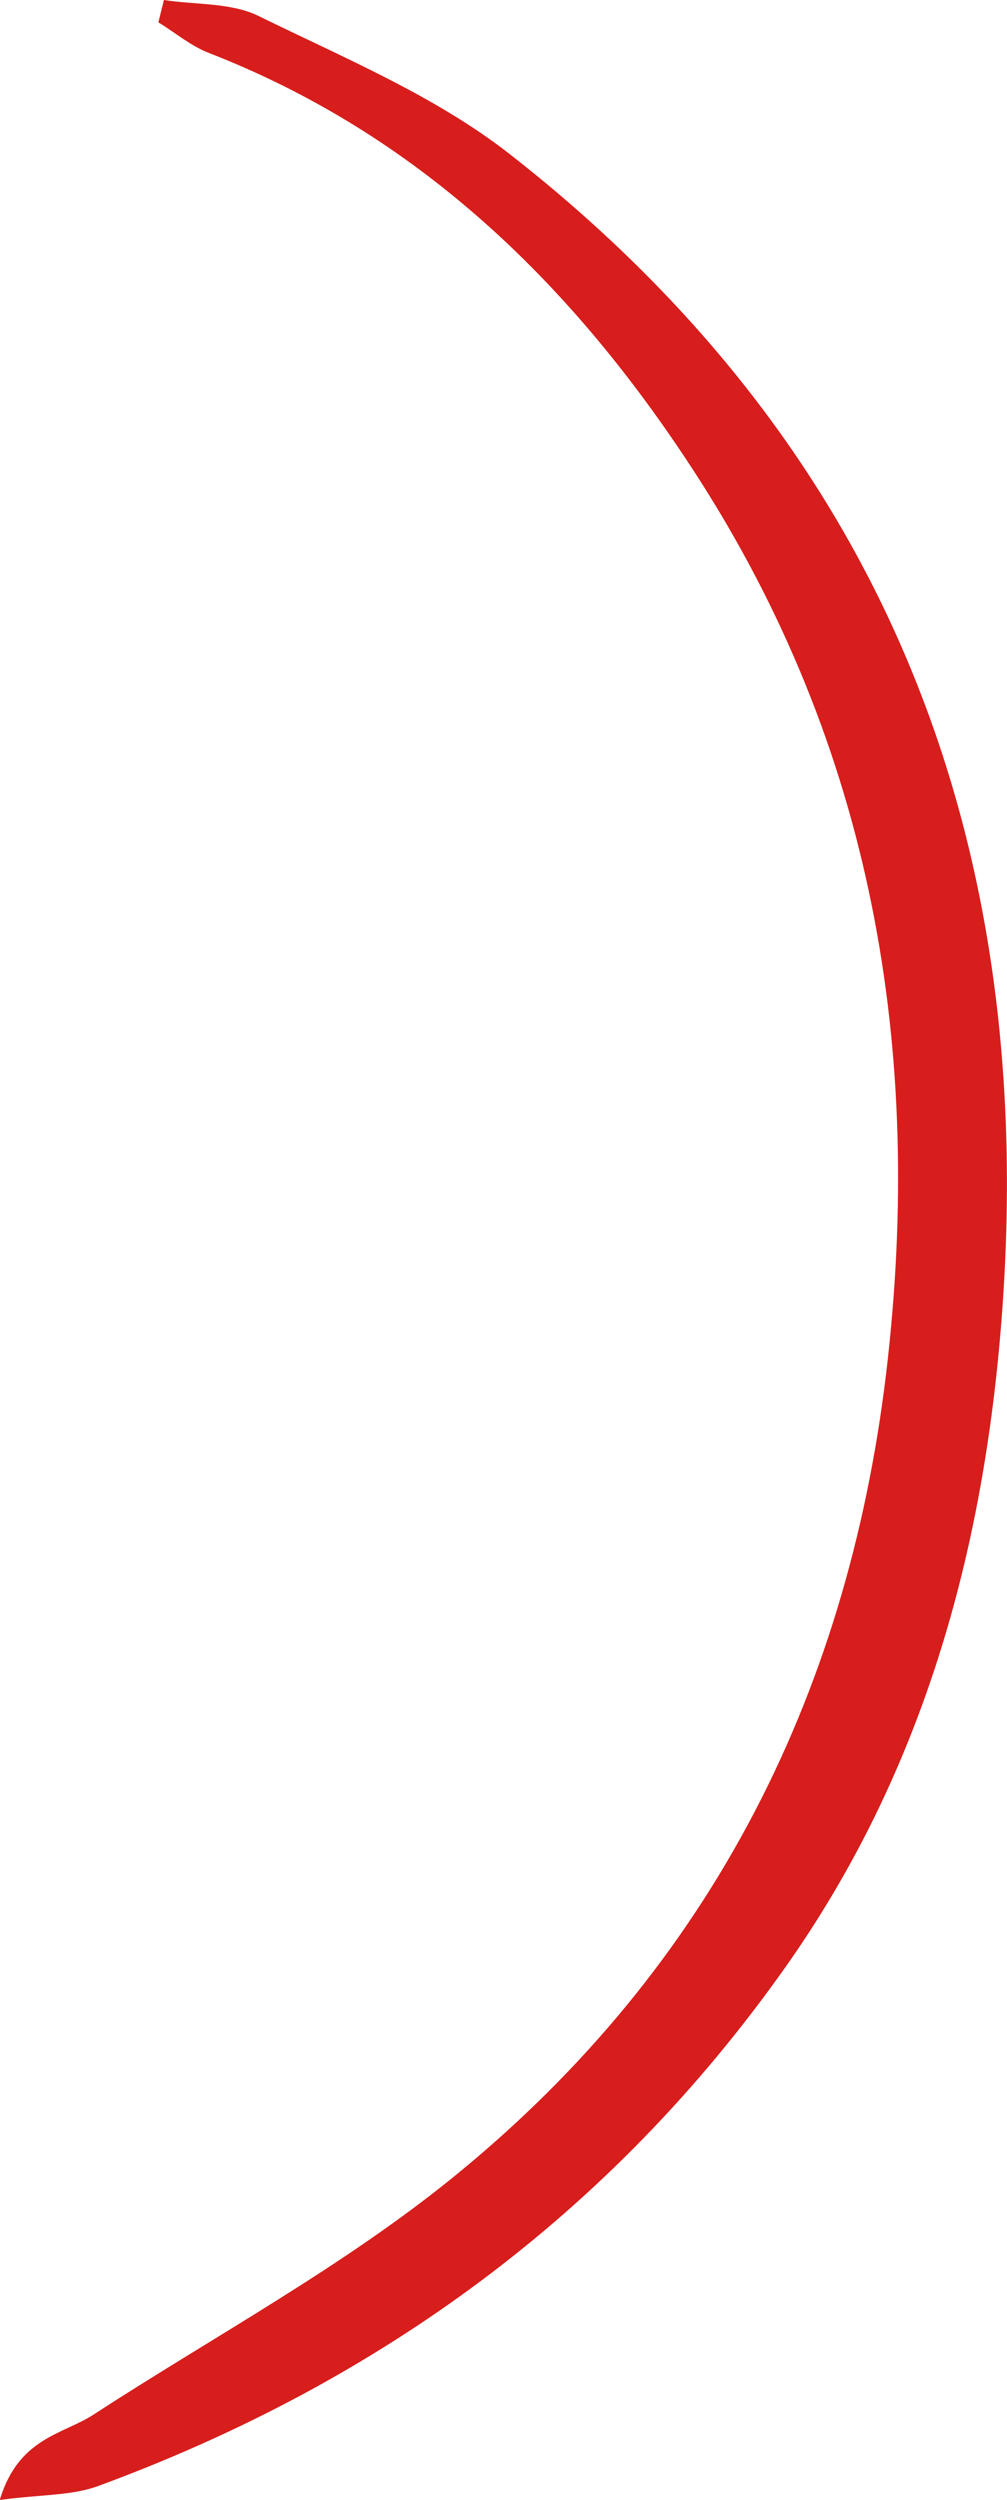 <?xml version="1.0" encoding="UTF-8"?><svg xmlns="http://www.w3.org/2000/svg" viewBox="0 0 49.15 121.91"><defs><style>.cls-1{fill:#d71e1c;}</style></defs><g><path class="cls-1" d="M8,0c1.55.24,3.28.12,4.62.78,4.18,2.05,8.61,3.89,12.24,6.72,18.47,14.41,25.8,33.69,24.03,56.77-.88,11.46-3.86,22.2-10.57,31.68-8.48,11.98-19.81,20.24-33.53,25.28-1.31.48-2.81.41-4.8.68.91-3.04,3.08-3.19,4.57-4.16,5.94-3.86,12.26-7.25,17.72-11.71,12.53-10.23,19.29-23.73,21.06-39.84,1.73-15.73-.98-30.43-9.79-43.71C27.71,13.66,20.3,6.51,10.19,2.58c-.88-.34-1.64-.99-2.46-1.49.09-.36.18-.73.27-1.09Z"/></g></svg>